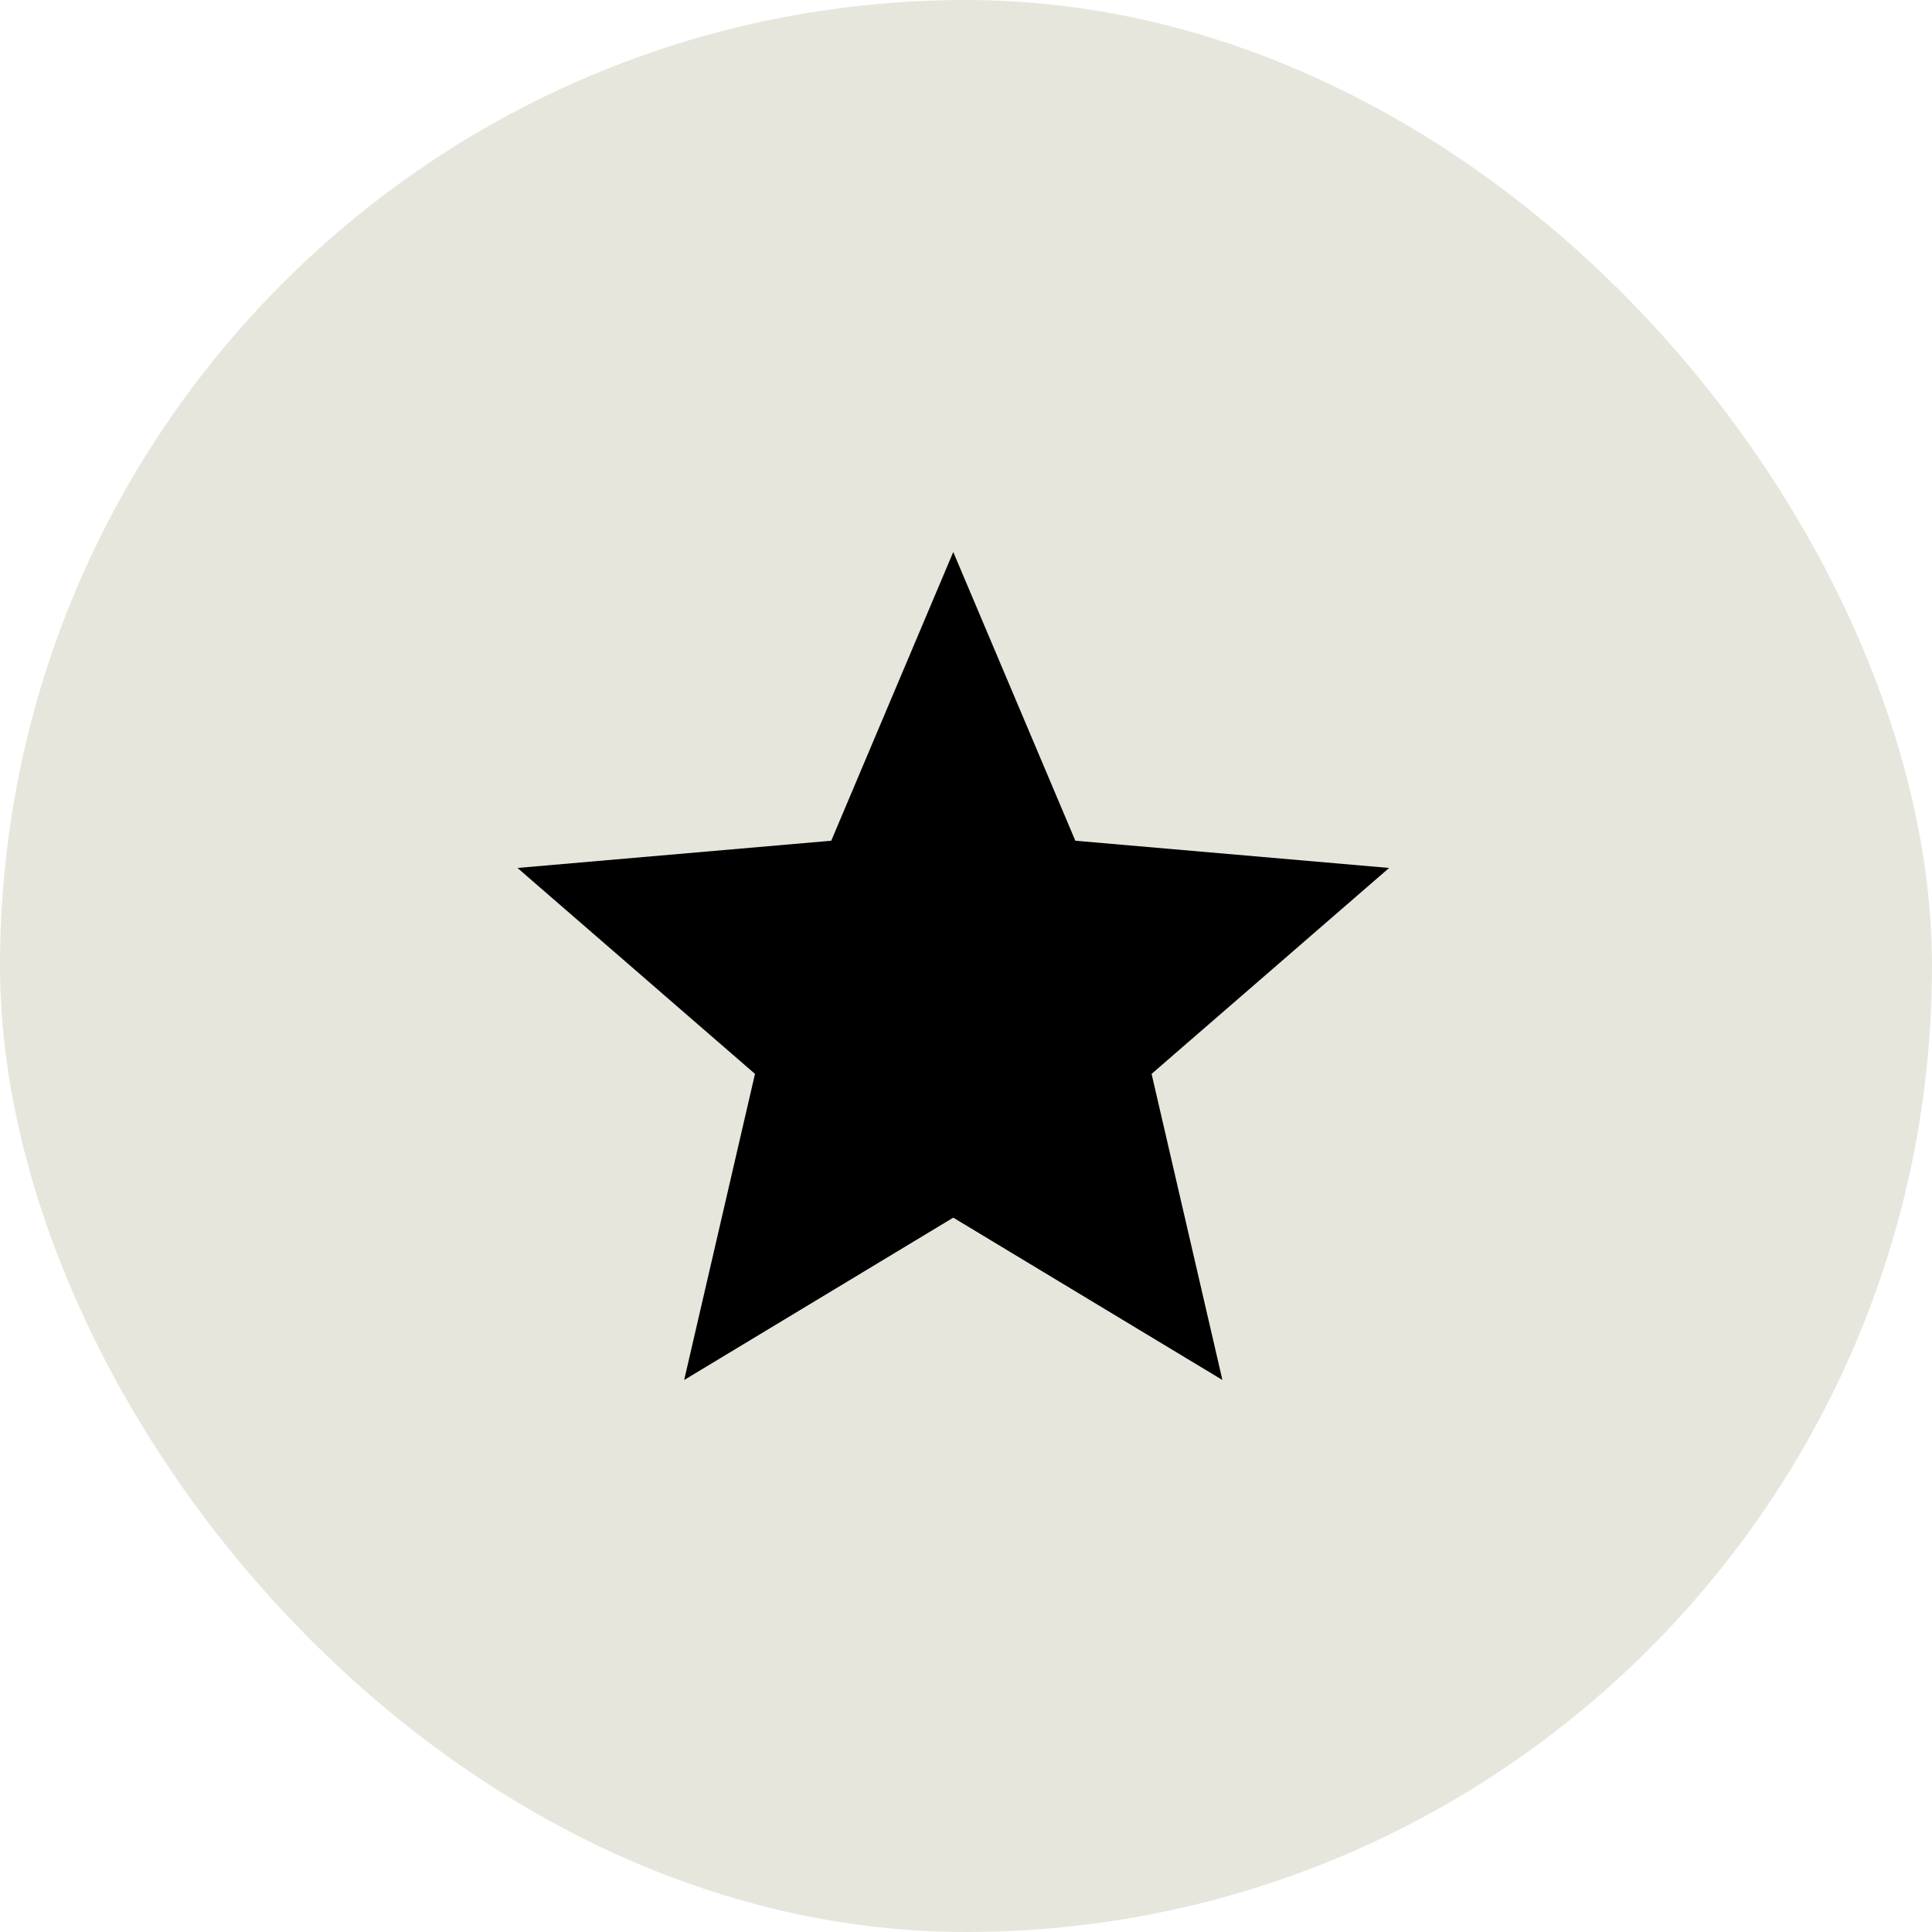 <svg xmlns="http://www.w3.org/2000/svg" fill="none" viewBox="0 0 32 32" height="32" width="32">
<rect fill="#E7E6DD" rx="16" height="32" width="32"></rect>
<path fill="black" d="M11.332 22.857L12.505 17.787L8.571 14.376L13.768 13.925L15.789 9.143L17.811 13.925L23.008 14.376L19.074 17.787L20.247 22.857L15.789 20.168L11.332 22.857Z"></path>
</svg>
